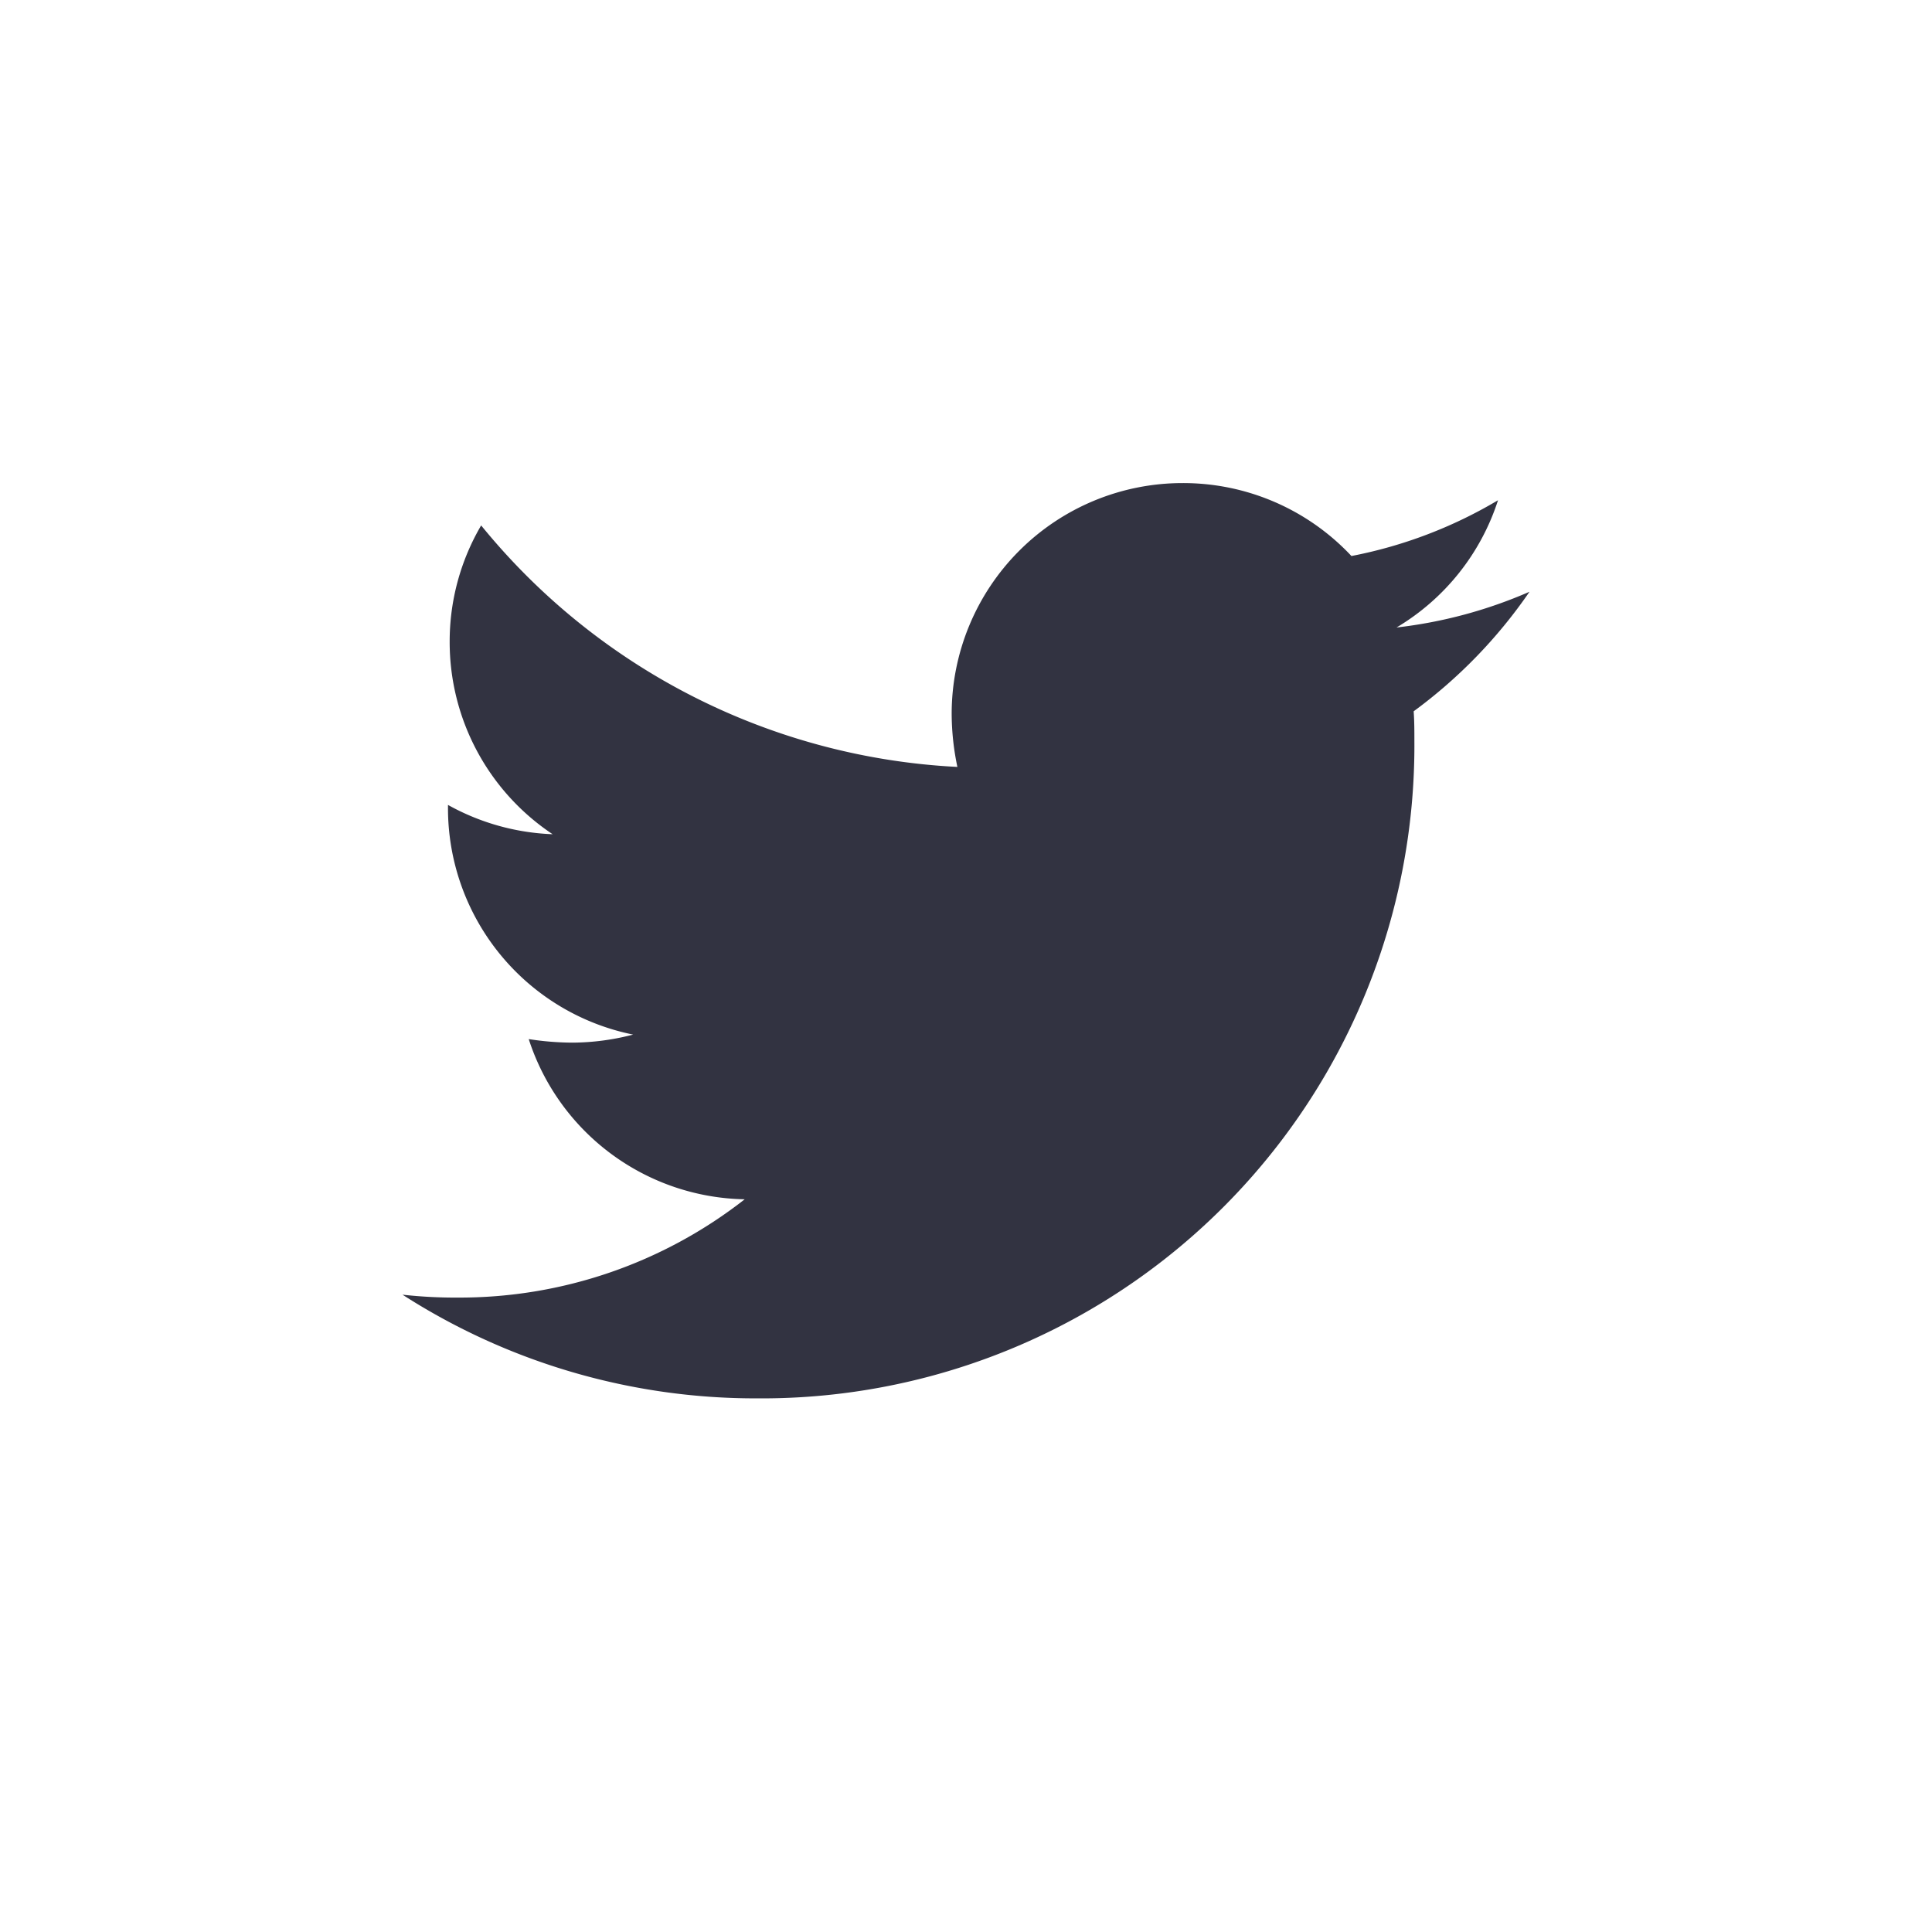 <svg xmlns="http://www.w3.org/2000/svg" xmlns:xlink="http://www.w3.org/1999/xlink" width="24" height="24" viewBox="0 0 24 24">
  <defs>
    <clipPath id="clip-path">
      <rect id="Rectangle_518" data-name="Rectangle 518" width="24" height="24" transform="translate(364 3229)" fill="#fff" stroke="#707070" stroke-width="1"/>
    </clipPath>
  </defs>
  <g id="twitter" transform="translate(-364 -3229)" clip-path="url(#clip-path)">
    <path id="Path_11409" data-name="Path 11409" d="M12.561-8.1A6.168,6.168,0,0,0,14-9.585a5.752,5.752,0,0,1-1.652.444,2.862,2.862,0,0,0,1.261-1.581,5.649,5.649,0,0,1-1.821.693,2.862,2.862,0,0,0-2.1-.906A2.868,2.868,0,0,0,6.822-8.066a3.239,3.239,0,0,0,.071.657,8.156,8.156,0,0,1-5.916-3A2.848,2.848,0,0,0,.586-8.963a2.867,2.867,0,0,0,1.279,2.39,2.889,2.889,0,0,1-1.3-.364V-6.9a2.87,2.87,0,0,0,2.3,2.816,3.034,3.034,0,0,1-.755.1,3.616,3.616,0,0,1-.542-.044,2.874,2.874,0,0,0,2.683,1.99A5.746,5.746,0,0,1,.693-.817,5.938,5.938,0,0,1,0-.853,8.108,8.108,0,0,0,4.406.435,8.108,8.108,0,0,0,12.57-7.728C12.57-7.853,12.57-7.977,12.561-8.1Z" transform="translate(369 3245.936)" fill="#323341"/>
  </g>
</svg>
